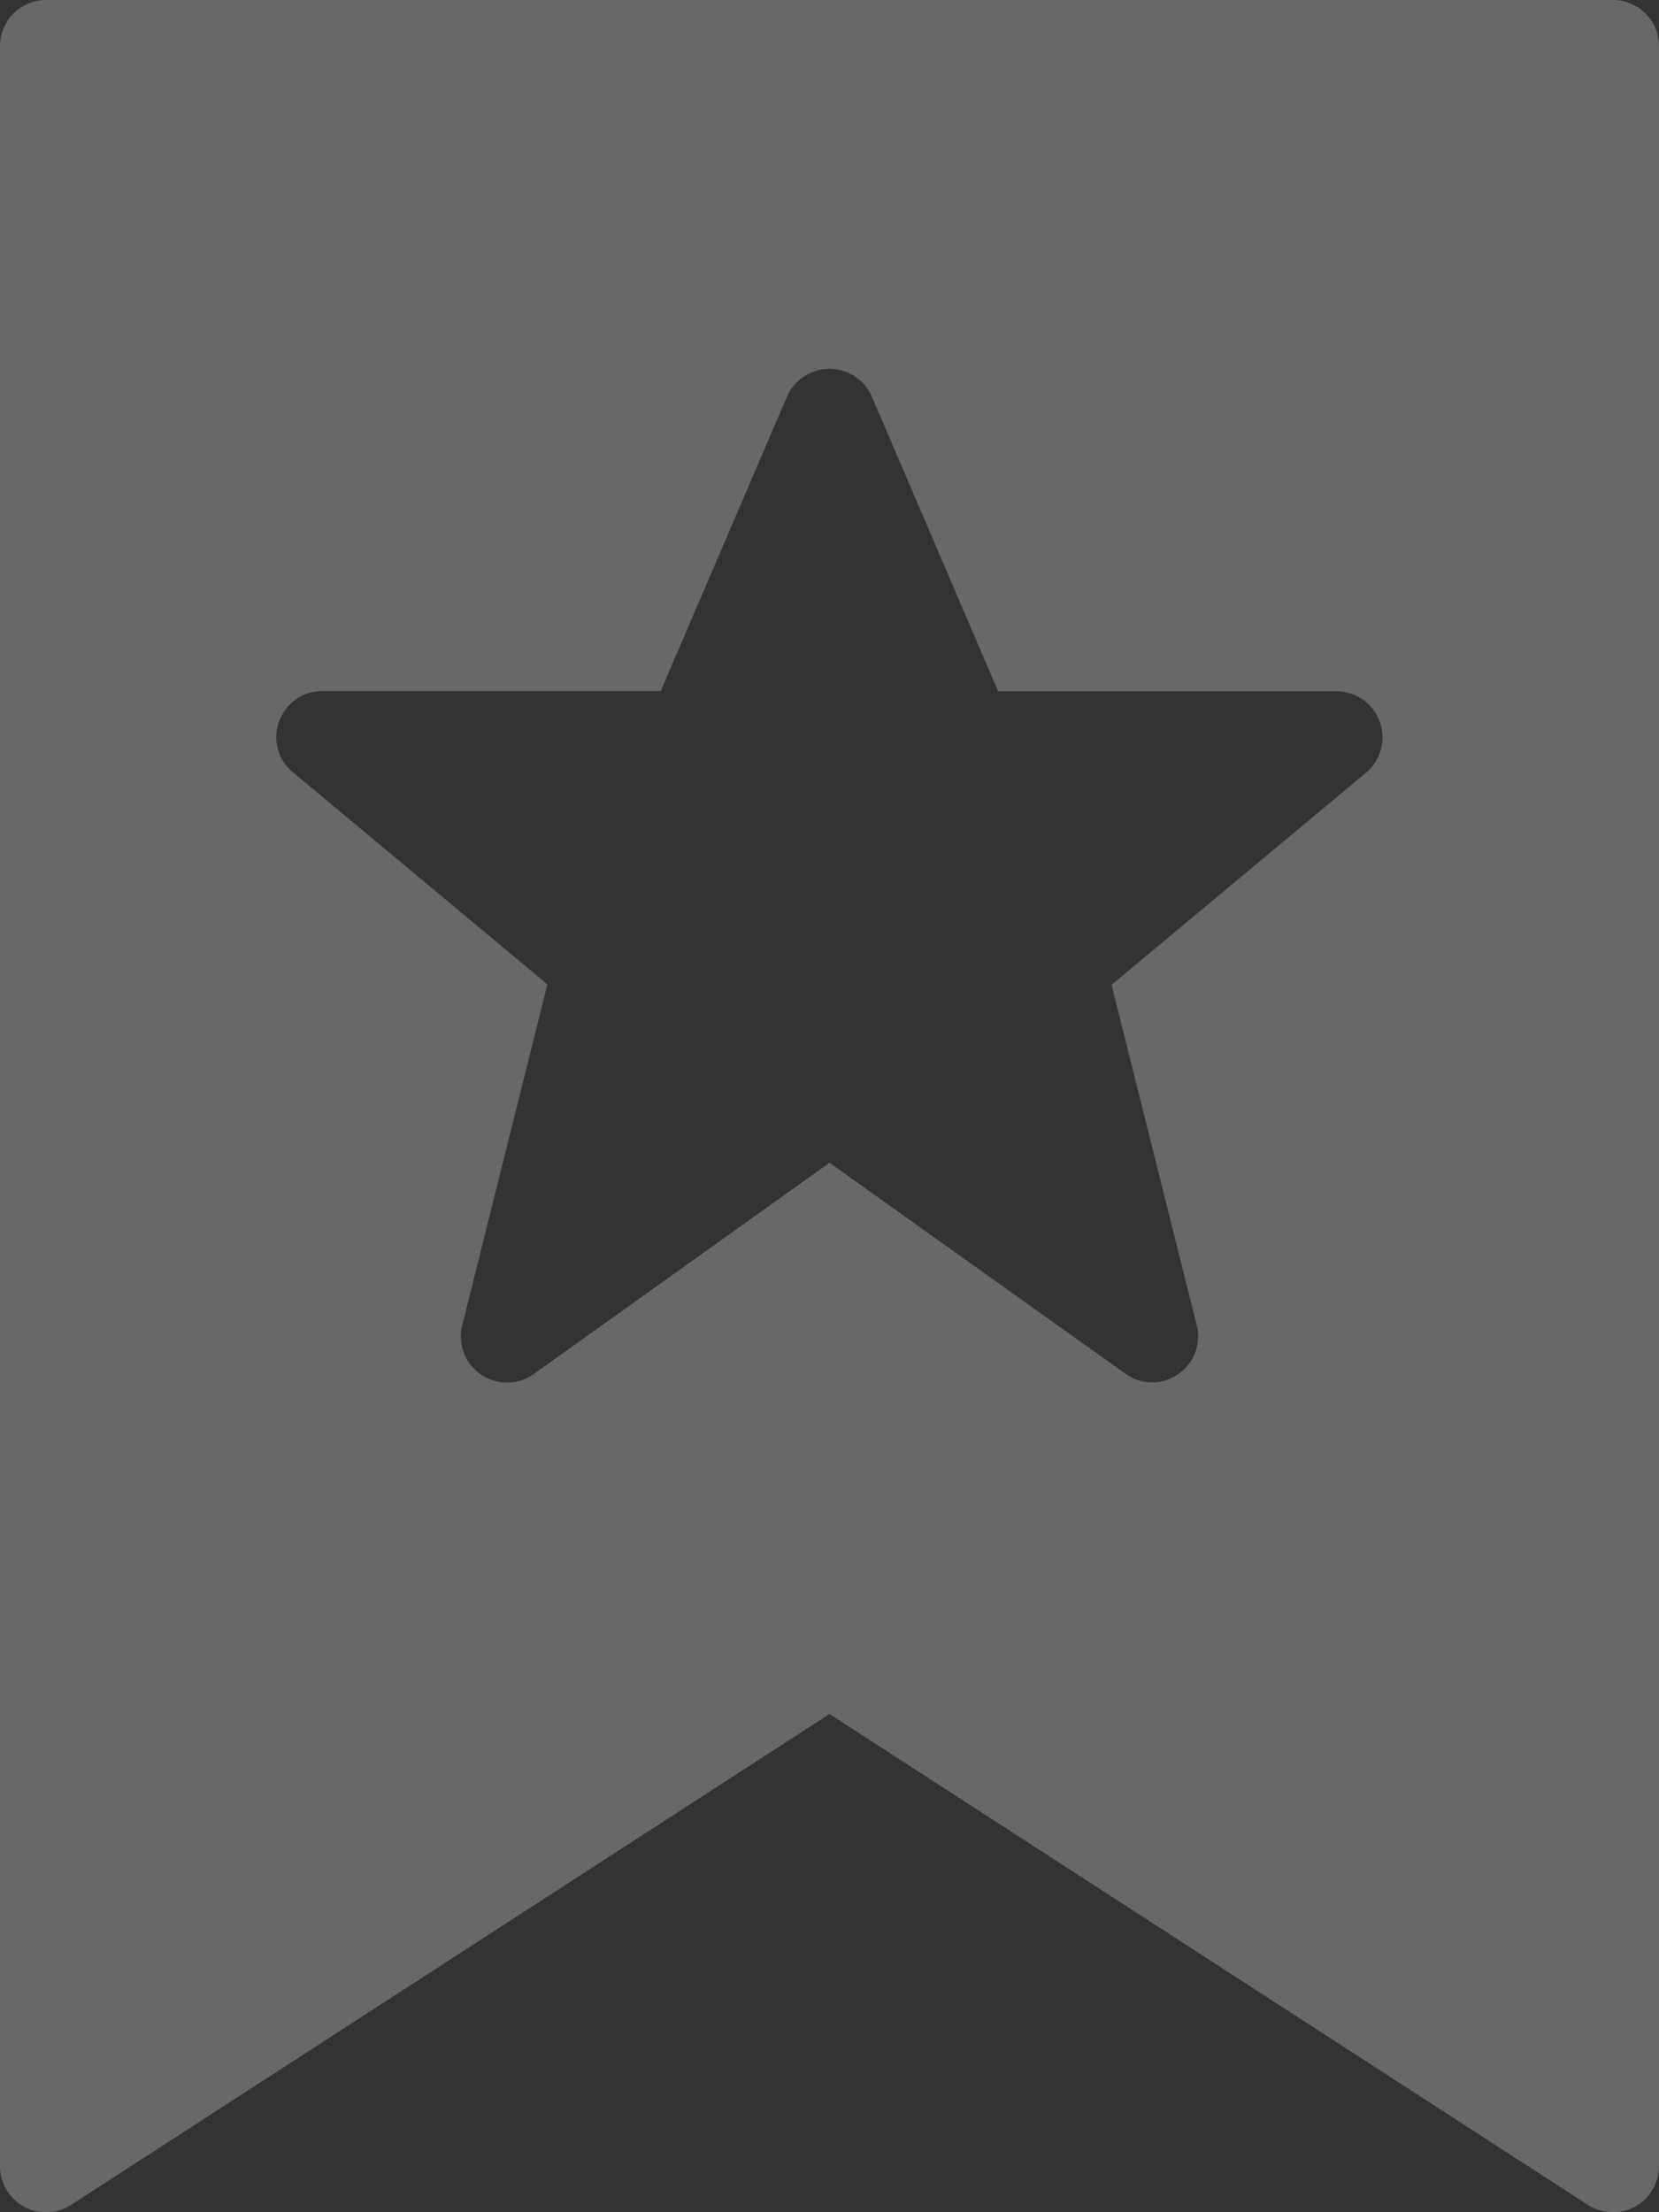 <svg width="18" height="24" xmlns="http://www.w3.org/2000/svg"><rect width="100%" height="100%" fill="#333333" stroke="none"/><path d="M14.82 8.384l-2.76 2.3.925 3.695c.05.2-.03.414-.204.53a.492.492 0 0 1-.57-.006L9 12.614l-3.21 2.293a.5.5 0 0 1-.775-.528l.924-3.7-2.76-2.3a.488.488 0 0 1-.15-.552c.07-.2.26-.33.47-.33h3.67L8.54 4.3a.503.503 0 0 1 .92.003L10.83 7.5h3.67a.5.5 0 0 1 .32.884M17.5 0H.5a.5.5 0 0 0-.5.5v23c0 .183.1.352.26.44.162.087.358.08.512-.02L9 18.595l8.228 5.325a.504.504 0 0 0 .512.02.503.503 0 0 0 .26-.44V.5a.5.5 0 0 0-.5-.5" fill-opacity=".26" fill="#FFF" fill-rule="evenodd"/></svg>